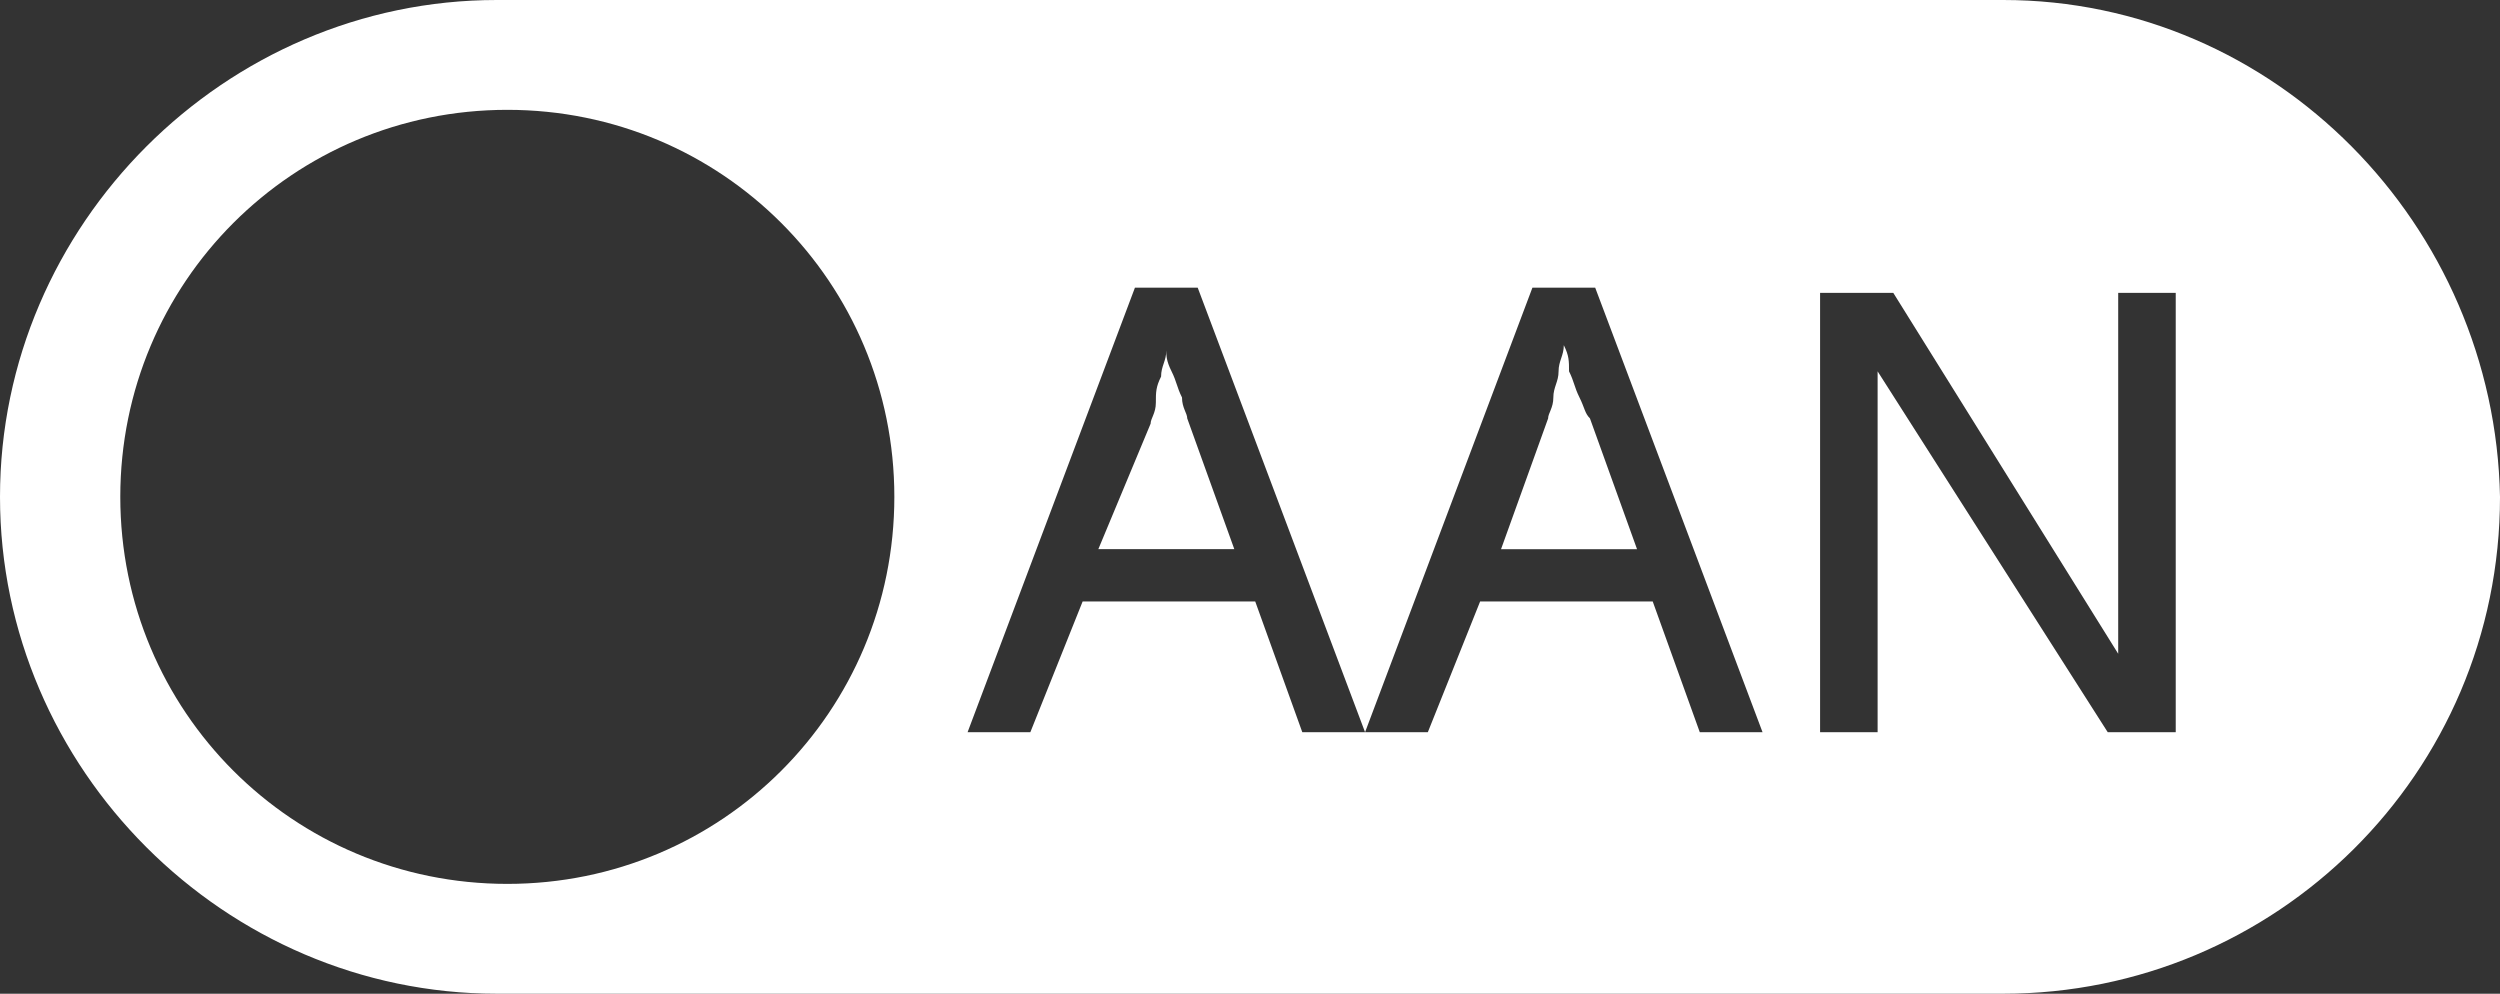 <?xml version="1.0" encoding="utf-8"?>
<!-- Generator: Adobe Illustrator 26.0.0, SVG Export Plug-In . SVG Version: 6.00 Build 0)  -->
<svg version="1.1" id="Laag_1" xmlns="http://www.w3.org/2000/svg" xmlns:xlink="http://www.w3.org/1999/xlink" x="0px" y="0px"
	 viewBox="0 0 47.8 19" style="enable-background:new 0 0 47.8 19;" xml:space="preserve">
<rect x="0" y="0" width="47.8" height="19" fill="#333333" stroke="none"/>
<style type="text/css">
	.st0{fill:#FFFFFF;}
</style>
<g>
	<path class="st0" d="M22.6,7.6c-0.1-0.2-0.1-0.3-0.2-0.5c-0.1-0.2-0.1-0.3-0.1-0.4c0,0.2-0.1,0.3-0.1,0.5c-0.1,0.2-0.1,0.3-0.1,0.5
		c0,0.2-0.1,0.3-0.1,0.4L21,10.5h2.6L22.7,8C22.7,7.9,22.6,7.8,22.6,7.6z"/>
	<path class="st0" d="M30.2,7.6c-0.1-0.2-0.1-0.3-0.2-0.5C30,6.9,30,6.8,29.9,6.6c0,0.2-0.1,0.3-0.1,0.5c0,0.2-0.1,0.3-0.1,0.5
		c0,0.2-0.1,0.3-0.1,0.4l-0.9,2.5h2.6L30.4,8C30.3,7.9,30.3,7.8,30.2,7.6z"/>
	<path class="st0" d="M38.3,0H9.5C4.3,0,0,4.3,0,9.5v0C0,14.7,4.3,19,9.5,19h28.8c5.2,0,9.5-4.2,9.5-9.5v0C47.7,4.3,43.5,0,38.3,0z
		 M9.7,16.9c-4.1,0-7.4-3.3-7.4-7.4s3.3-7.4,7.4-7.4s7.4,3.3,7.4,7.4S13.8,16.9,9.7,16.9z M24.9,14l-0.9-2.5h-3.3L19.7,14h-1.2
		l3.2-8.5h1.2l3.2,8.5H24.9z M32.5,14l-0.9-2.5h-3.3L27.3,14h-1.2l3.2-8.5h1.2l3.2,8.5H32.5z M41.7,14h-1.4l-4.4-6.9h0
		c0,0.2,0,0.4,0,0.7s0,0.5,0,0.8c0,0.3,0,0.5,0,0.8V14h-1.1V5.6h1.4l4.3,6.9h0c0-0.2,0-0.4,0-0.6c0-0.2,0-0.5,0-0.8
		c0-0.3,0-0.5,0-0.8V5.6h1.1V14z"/>
</g>
</svg>
